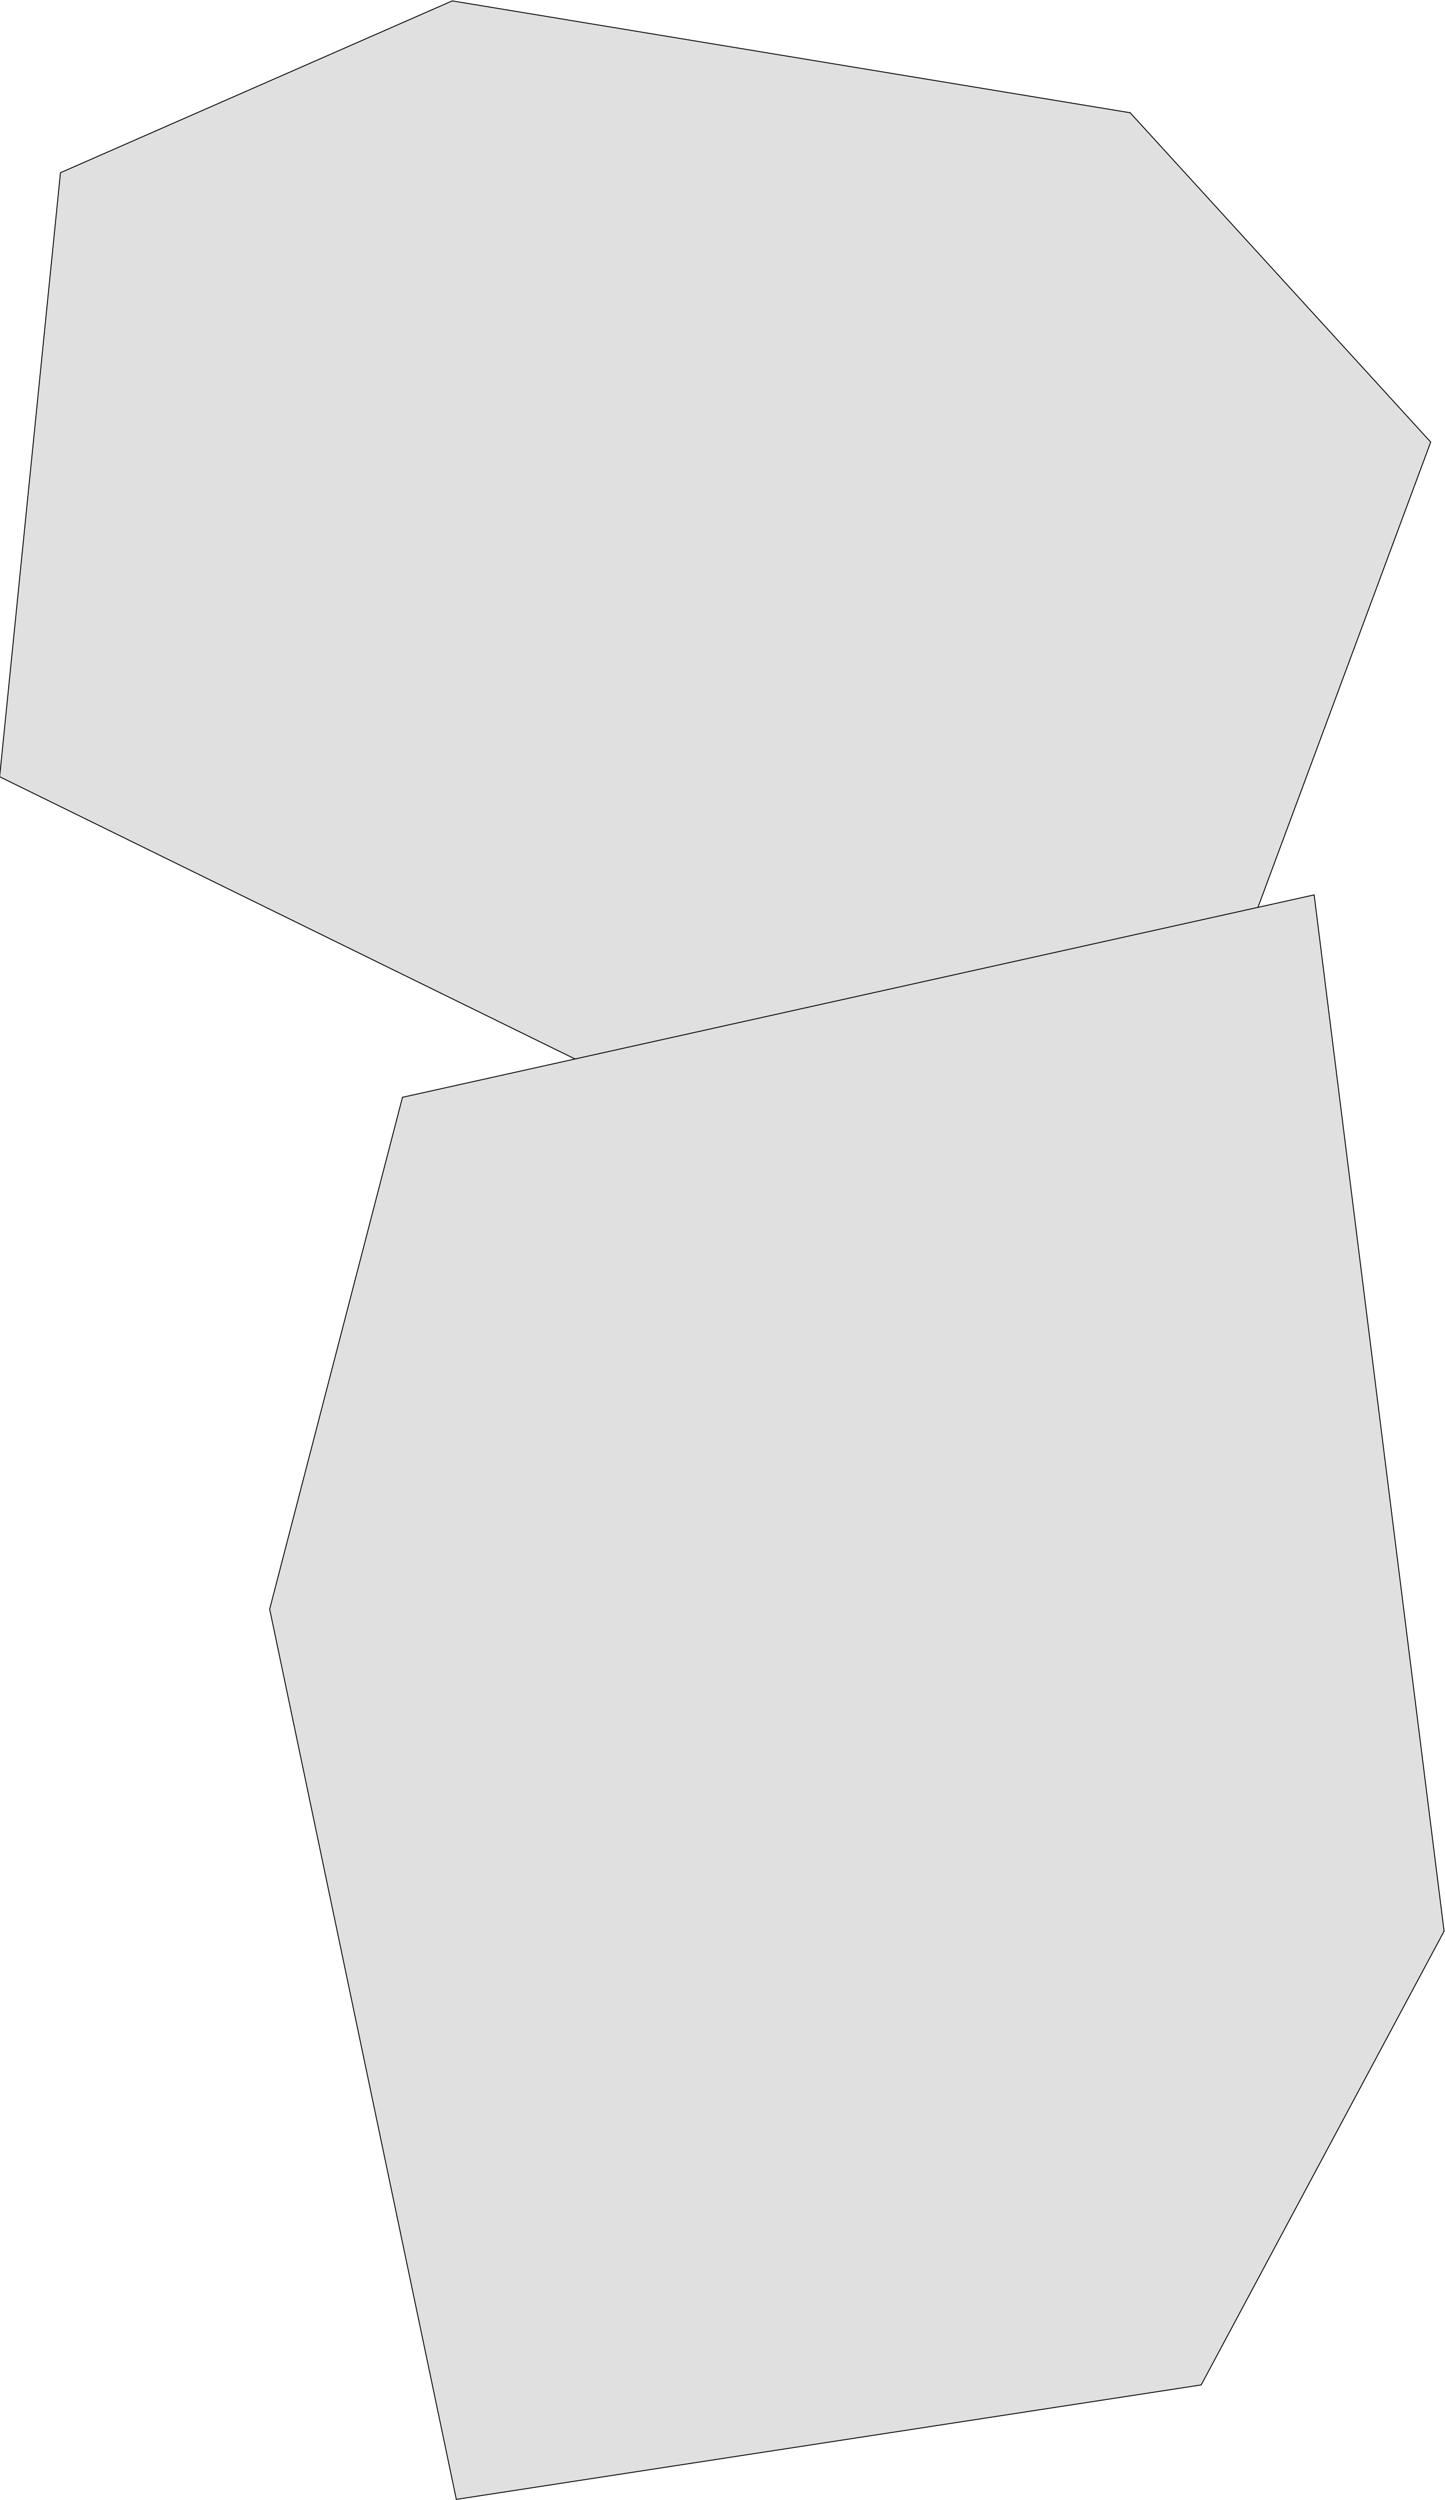 <?xml version="1.0" encoding="UTF-8"?>
<svg id="_レイヤー_1" data-name="レイヤー_1" xmlns="http://www.w3.org/2000/svg" version="1.1" viewBox="0 0 1615.6 2794">
  <!-- Generator: Adobe Illustrator 29.4.0, SVG Export Plug-In . SVG Version: 2.1.0 Build 152)  -->
  <defs>
    <style>
      .st0 {
        fill: #e0e0e0;
        stroke: #000;
      }
    </style>
  </defs>
  <path class="st0" d="M1263.6,126L505.6,1,67.6,193-.4,868l1236,606,364-980-336-368Z"/>
  <path class="st0" d="M1614.6,2158.2l-145.3-1158.2-1019.3,226.2-148.5,572,208.7,994.8,832.8-127.9,271.5-506.9Z"/>
</svg>